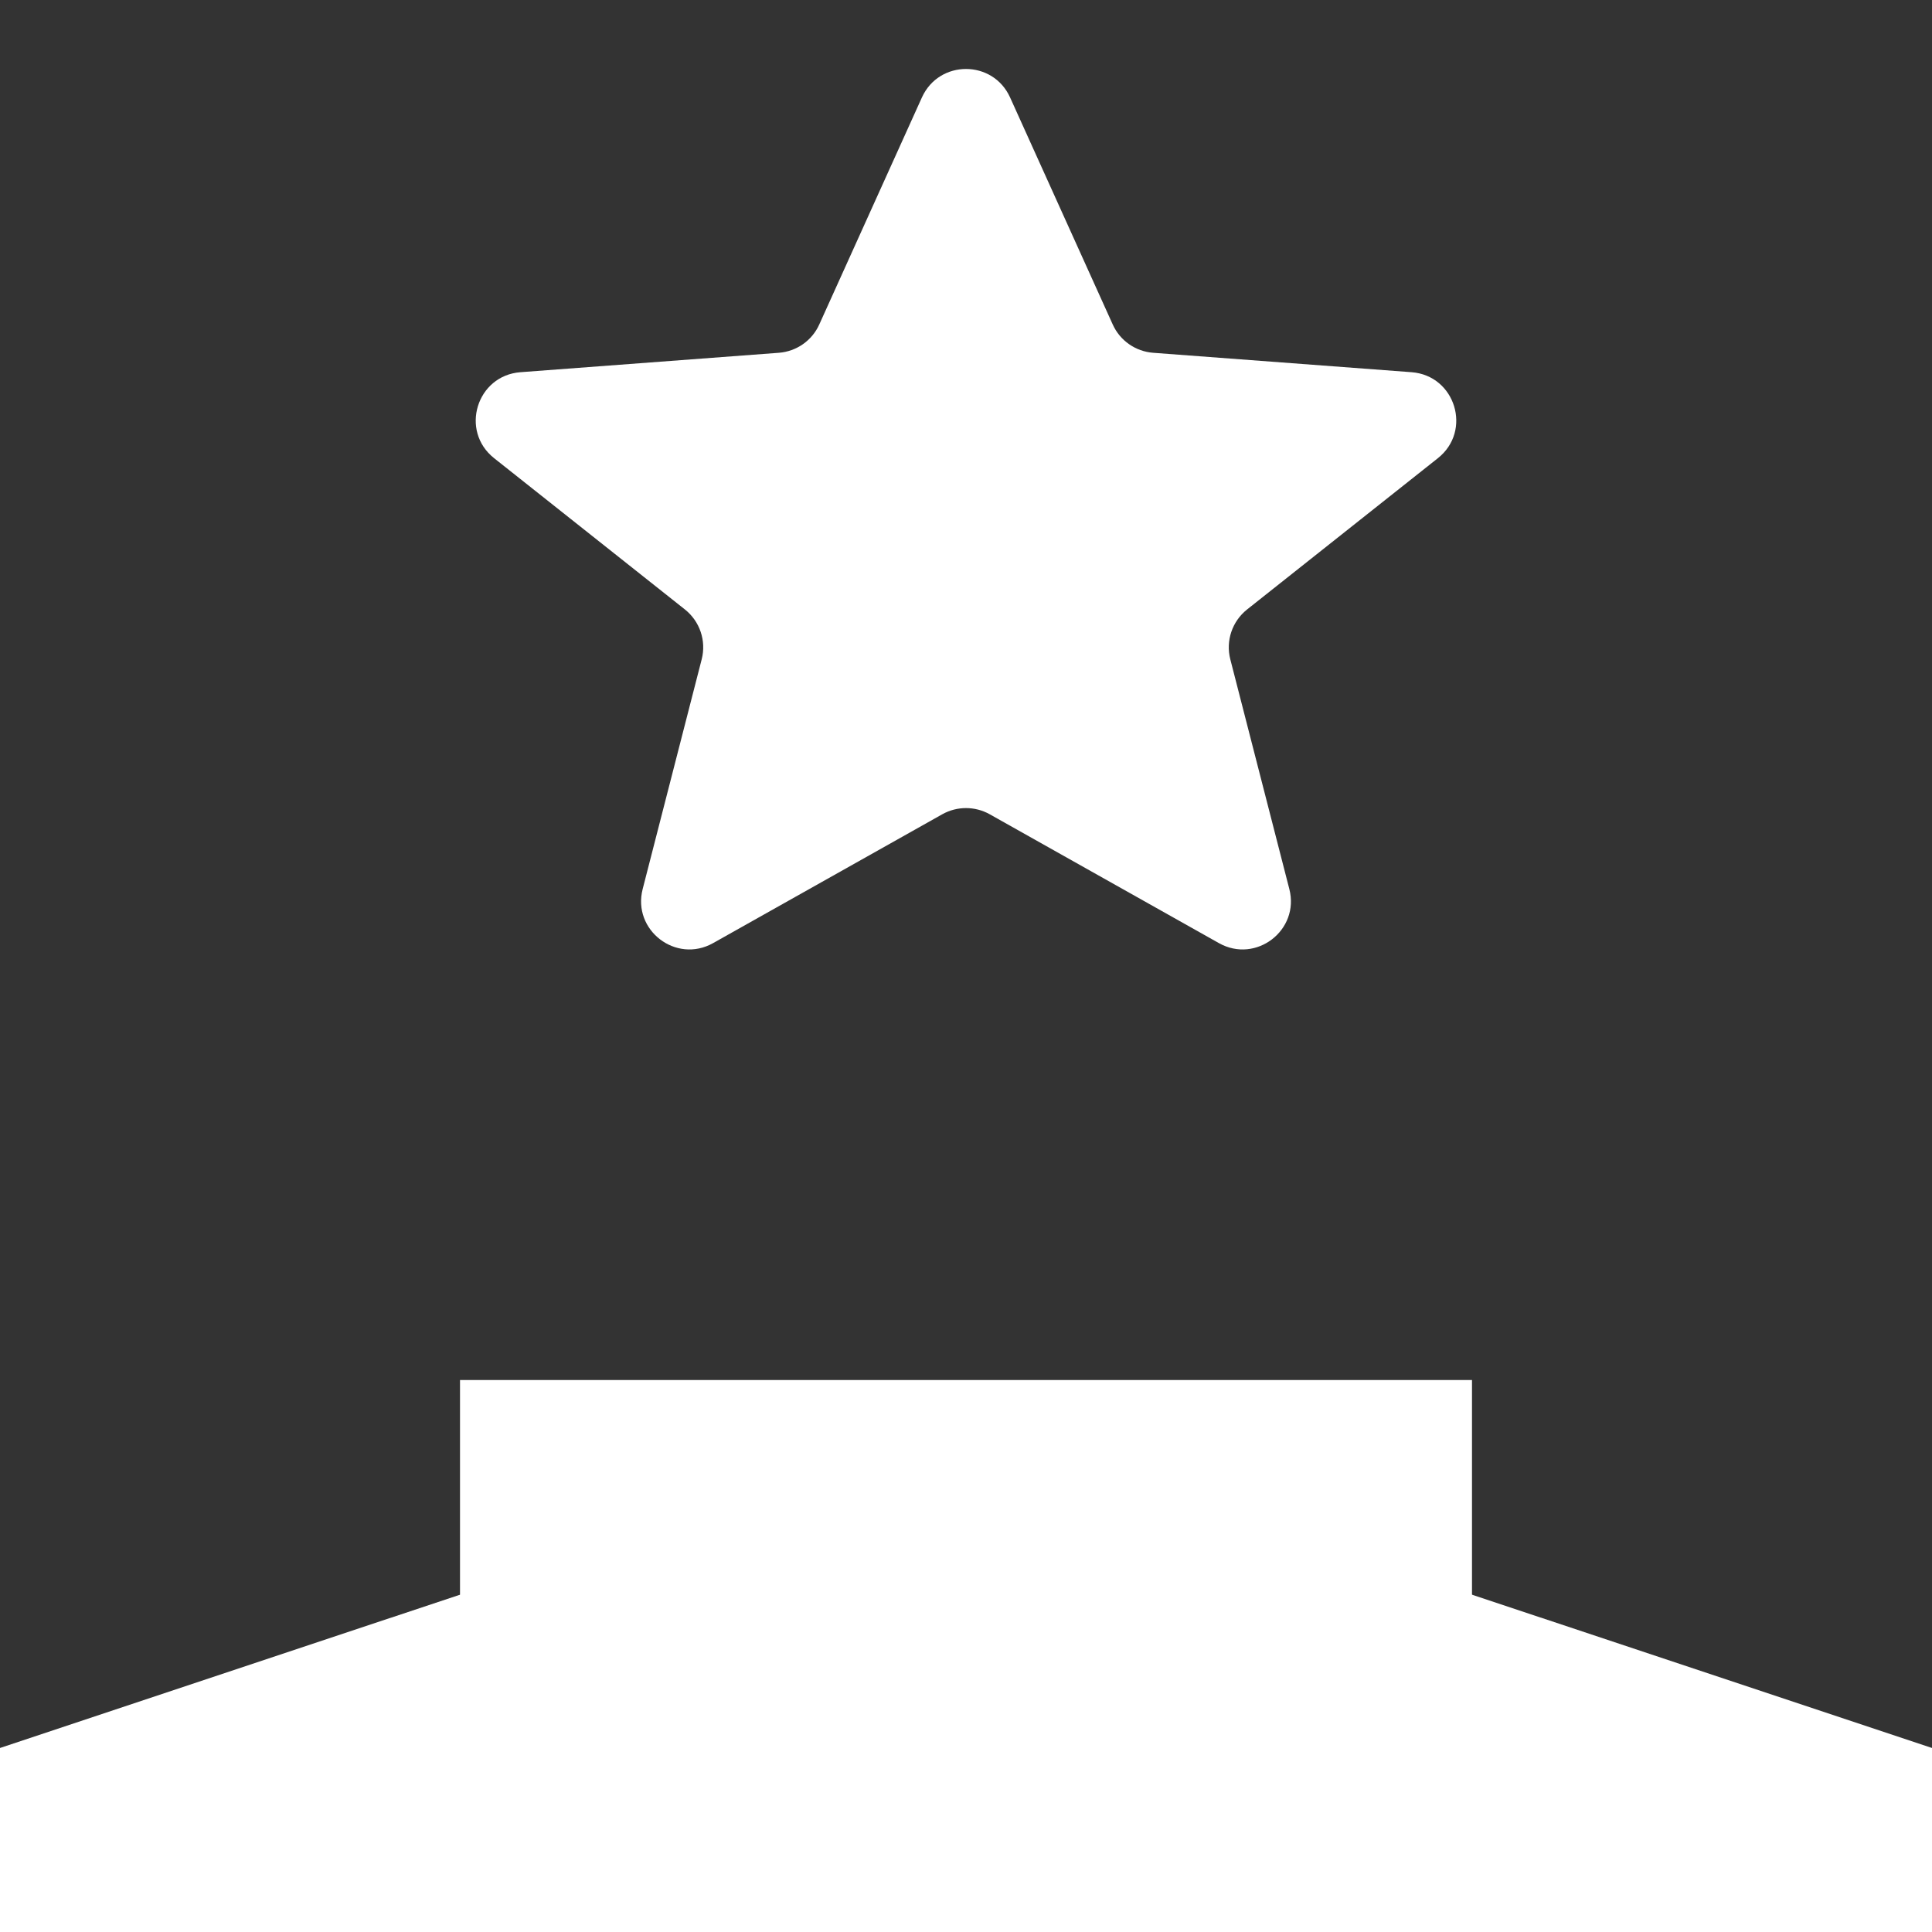 <svg width="20" height="20" viewBox="0 0 20 20" fill="none" xmlns="http://www.w3.org/2000/svg">
<rect x="0" y="0" width="20" height="20" fill="#333333" stroke="none"/>
<path d="M9.544 1.008C9.722 0.616 10.278 0.616 10.456 1.008L11.519 3.359C11.594 3.526 11.755 3.638 11.937 3.652L14.612 3.853C15.066 3.887 15.242 4.46 14.885 4.743L12.91 6.309C12.755 6.432 12.687 6.634 12.736 6.825L13.347 9.203C13.457 9.629 13.002 9.979 12.618 9.763L10.245 8.429C10.093 8.344 9.907 8.344 9.755 8.429L7.382 9.763C6.998 9.979 6.543 9.629 6.653 9.203L7.264 6.825C7.313 6.634 7.245 6.432 7.09 6.309L5.115 4.743C4.758 4.46 4.934 3.887 5.388 3.853L8.063 3.652C8.245 3.638 8.406 3.526 8.481 3.359L9.544 1.008Z" fill="white"/>
<rect x="4.762" y="14.286" width="10.476" height="5.714" fill="white"/>
<path d="M0 18.095L5.714 16.191V20H0V18.095Z" fill="white"/>
<path d="M20 18.095L14.286 16.191V20H20V18.095Z" fill="white"/>
</svg>
